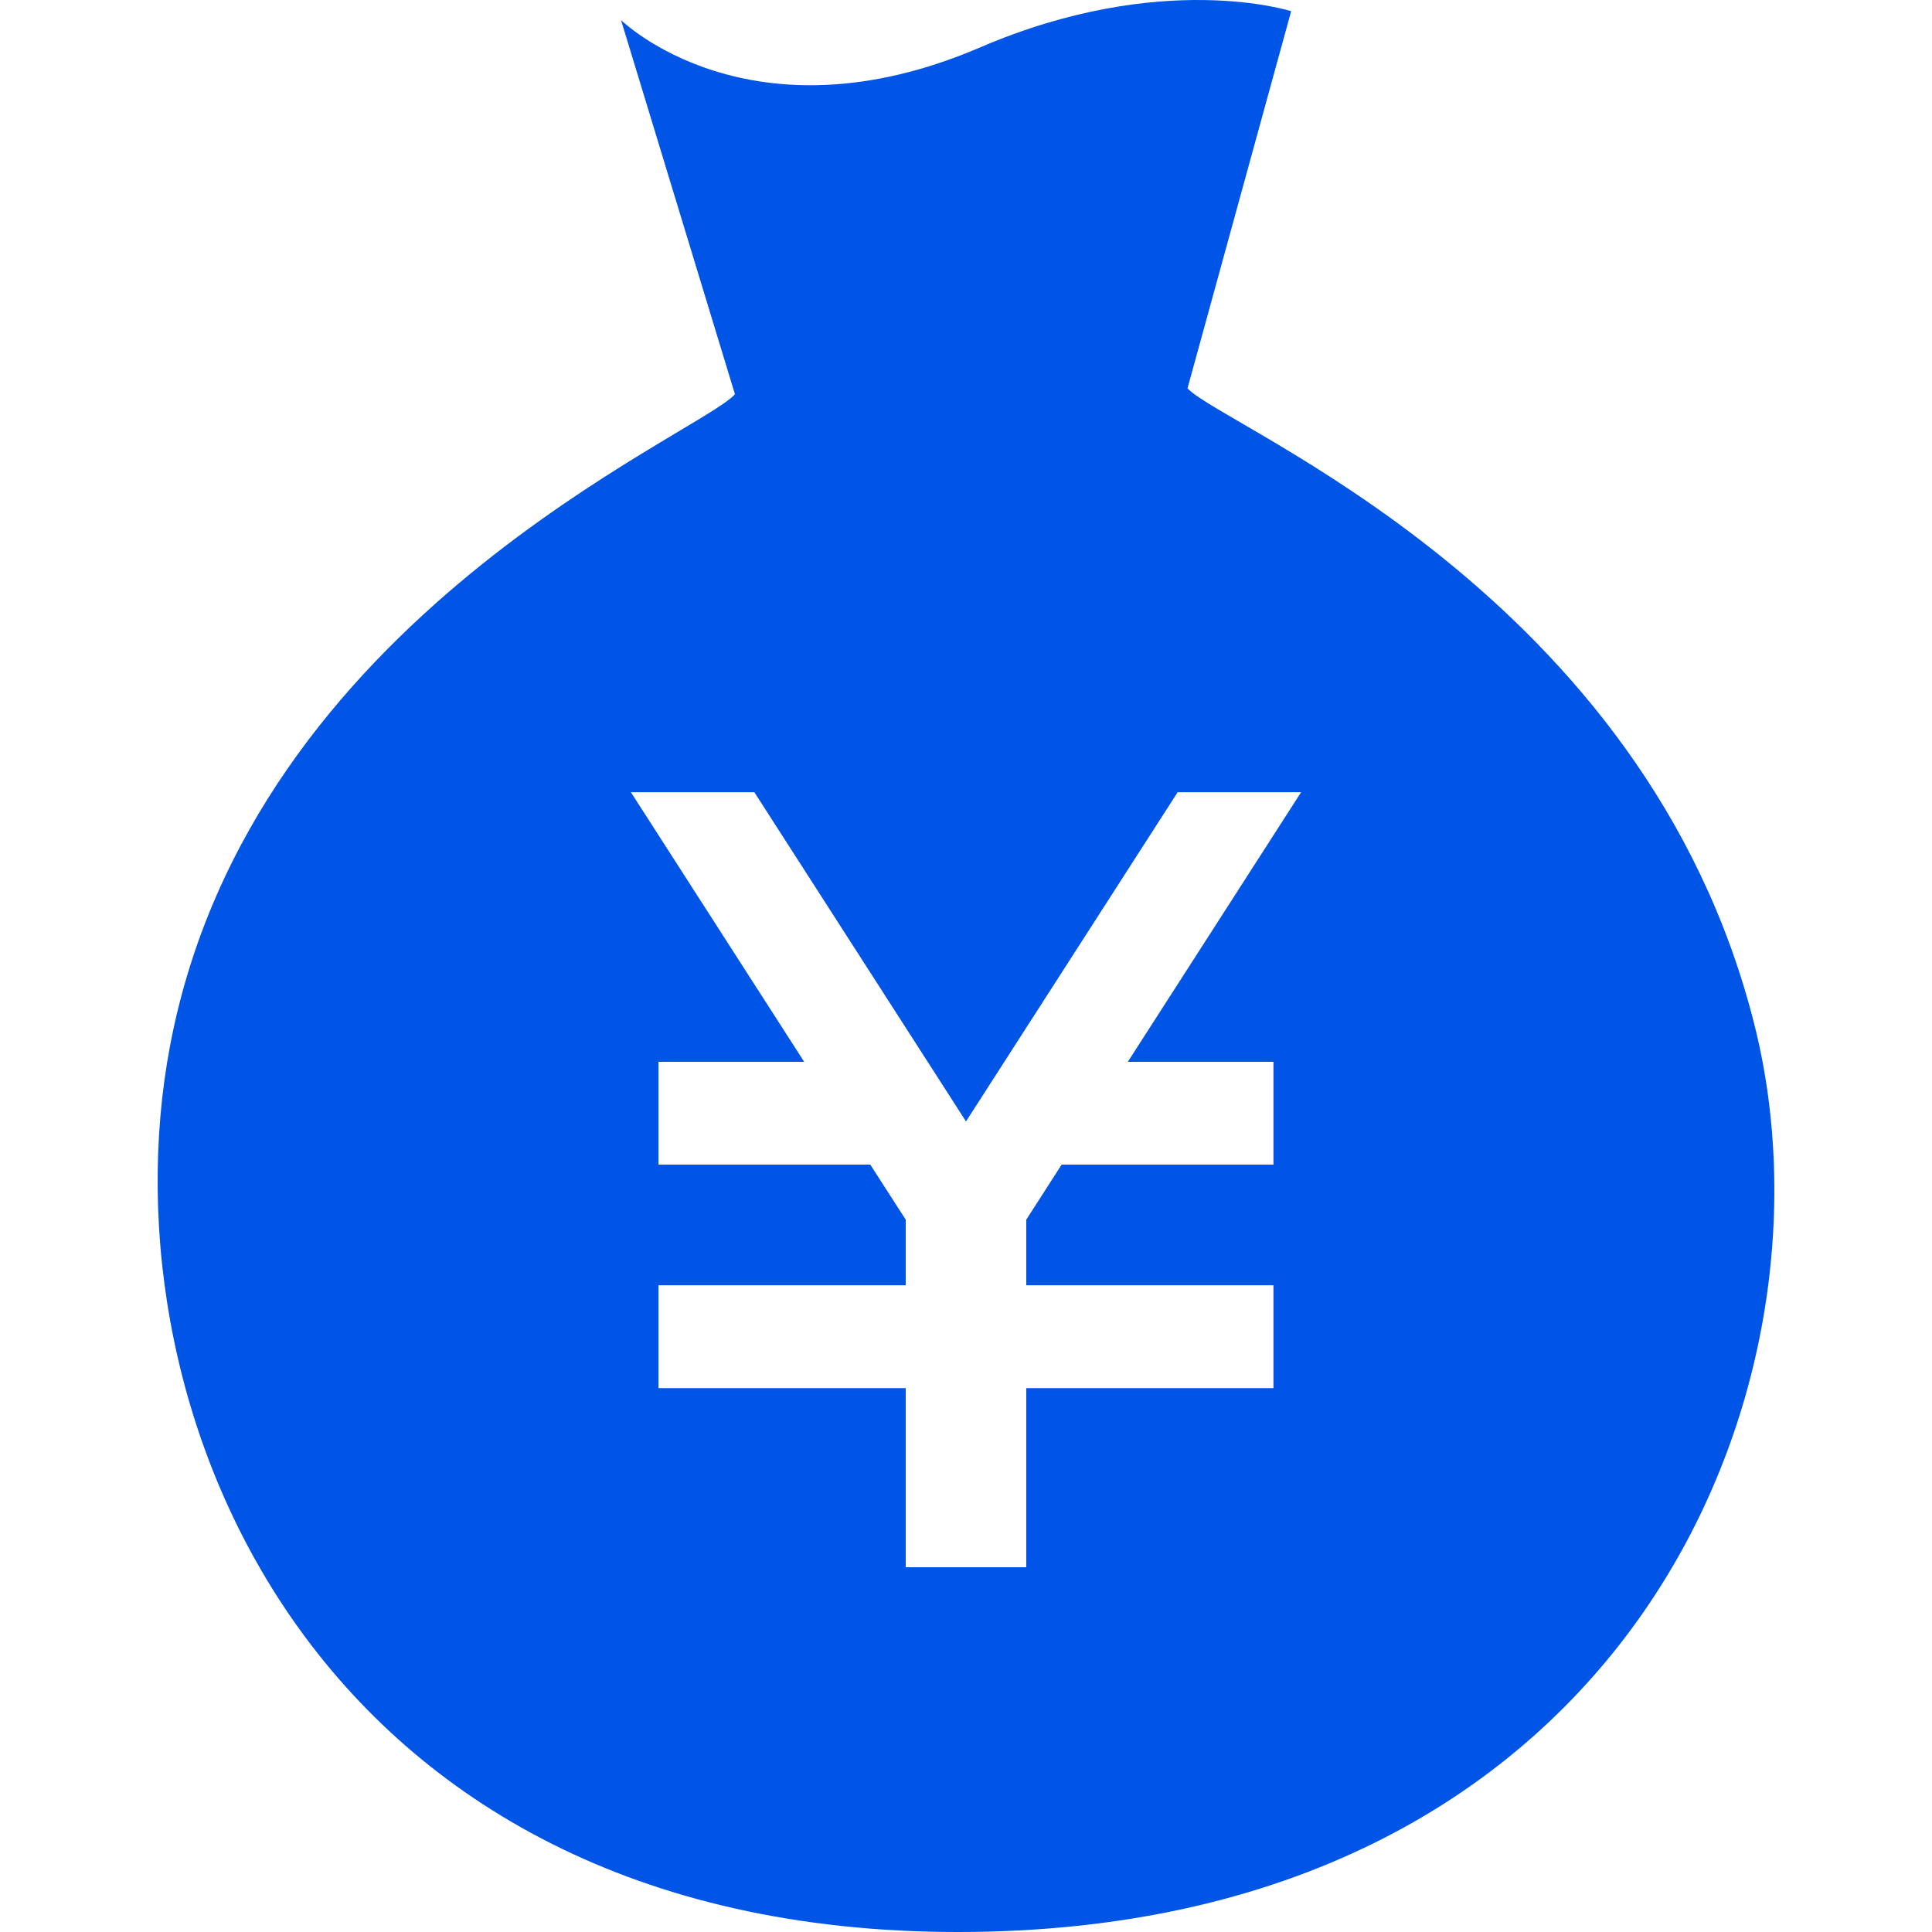 <svg width="20" height="20" viewBox="0 0 20 20" fill="none" xmlns="http://www.w3.org/2000/svg">
<g clip-path="url(#clip0_1_2169)">
<path d="M18.162 10.609C17.035 6.119 12.675 4.431 12.293 4.02L13.366 0.116C13.366 0.116 12.026 -0.317 10.148 0.49C7.76 1.515 6.429 0.208 6.429 0.208L7.608 4.081C7.239 4.501 2.6 6.387 1.761 10.823C1.036 14.64 3.303 20.087 10.078 19.999C16.854 19.91 19.109 14.379 18.162 10.609ZM13.183 10.992V12.056H10.99L10.624 12.626V13.305H13.183V14.37H10.624V16.224H9.376V14.37H6.817V13.305H9.376V12.626L9.009 12.056H6.817V10.992H8.325L6.531 8.201H7.809L10 11.609L12.191 8.201H13.469L11.675 10.992H13.183Z" fill="#0055E7"/>
</g>
<defs>
<clipPath id="clip0_1_2169">
<rect width="20" height="20" fill="white"/>
</clipPath>
</defs>
</svg>
